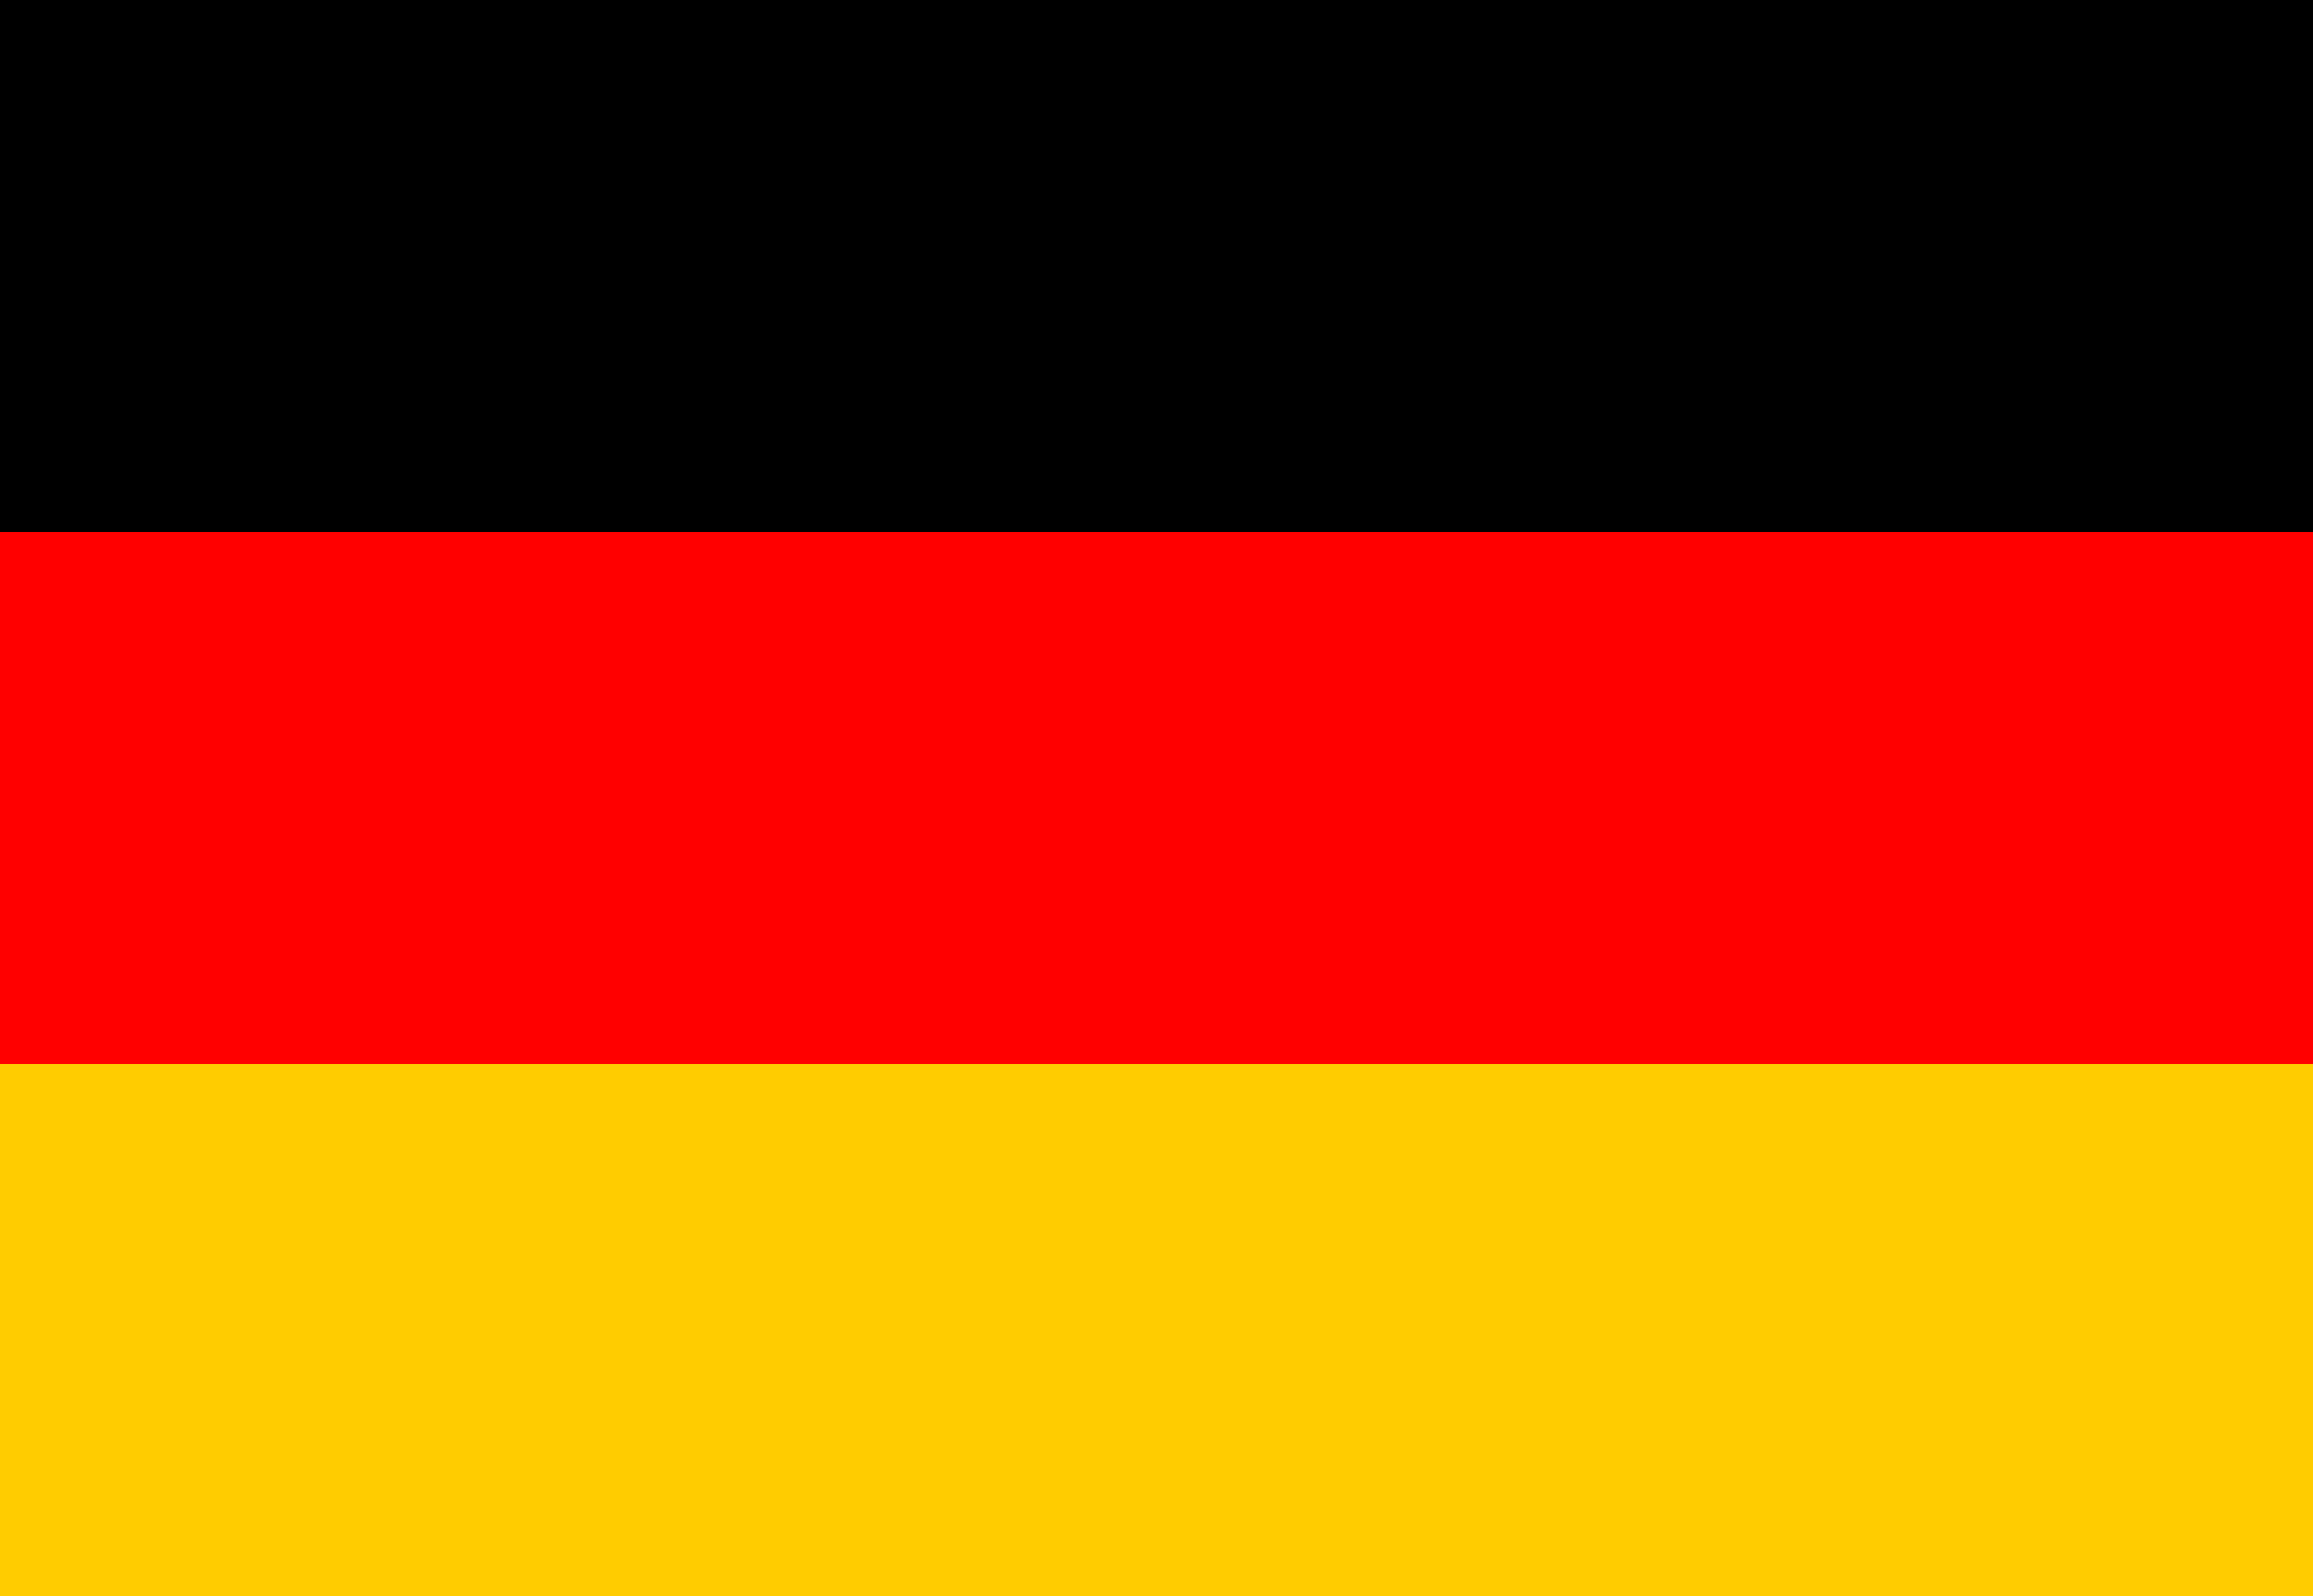 <svg xmlns="http://www.w3.org/2000/svg" width="100" height="69" viewBox="0 0 100 69"><path fill="#D52B1E" d="M0 0h100v69H0V0z"/><path fill="#FC0" d="M0 46h100v23H0V46z"/><path d="M0 0h100v23H0V0z"/><path fill="red" d="M0 23h100v23H0V23z"/></svg>